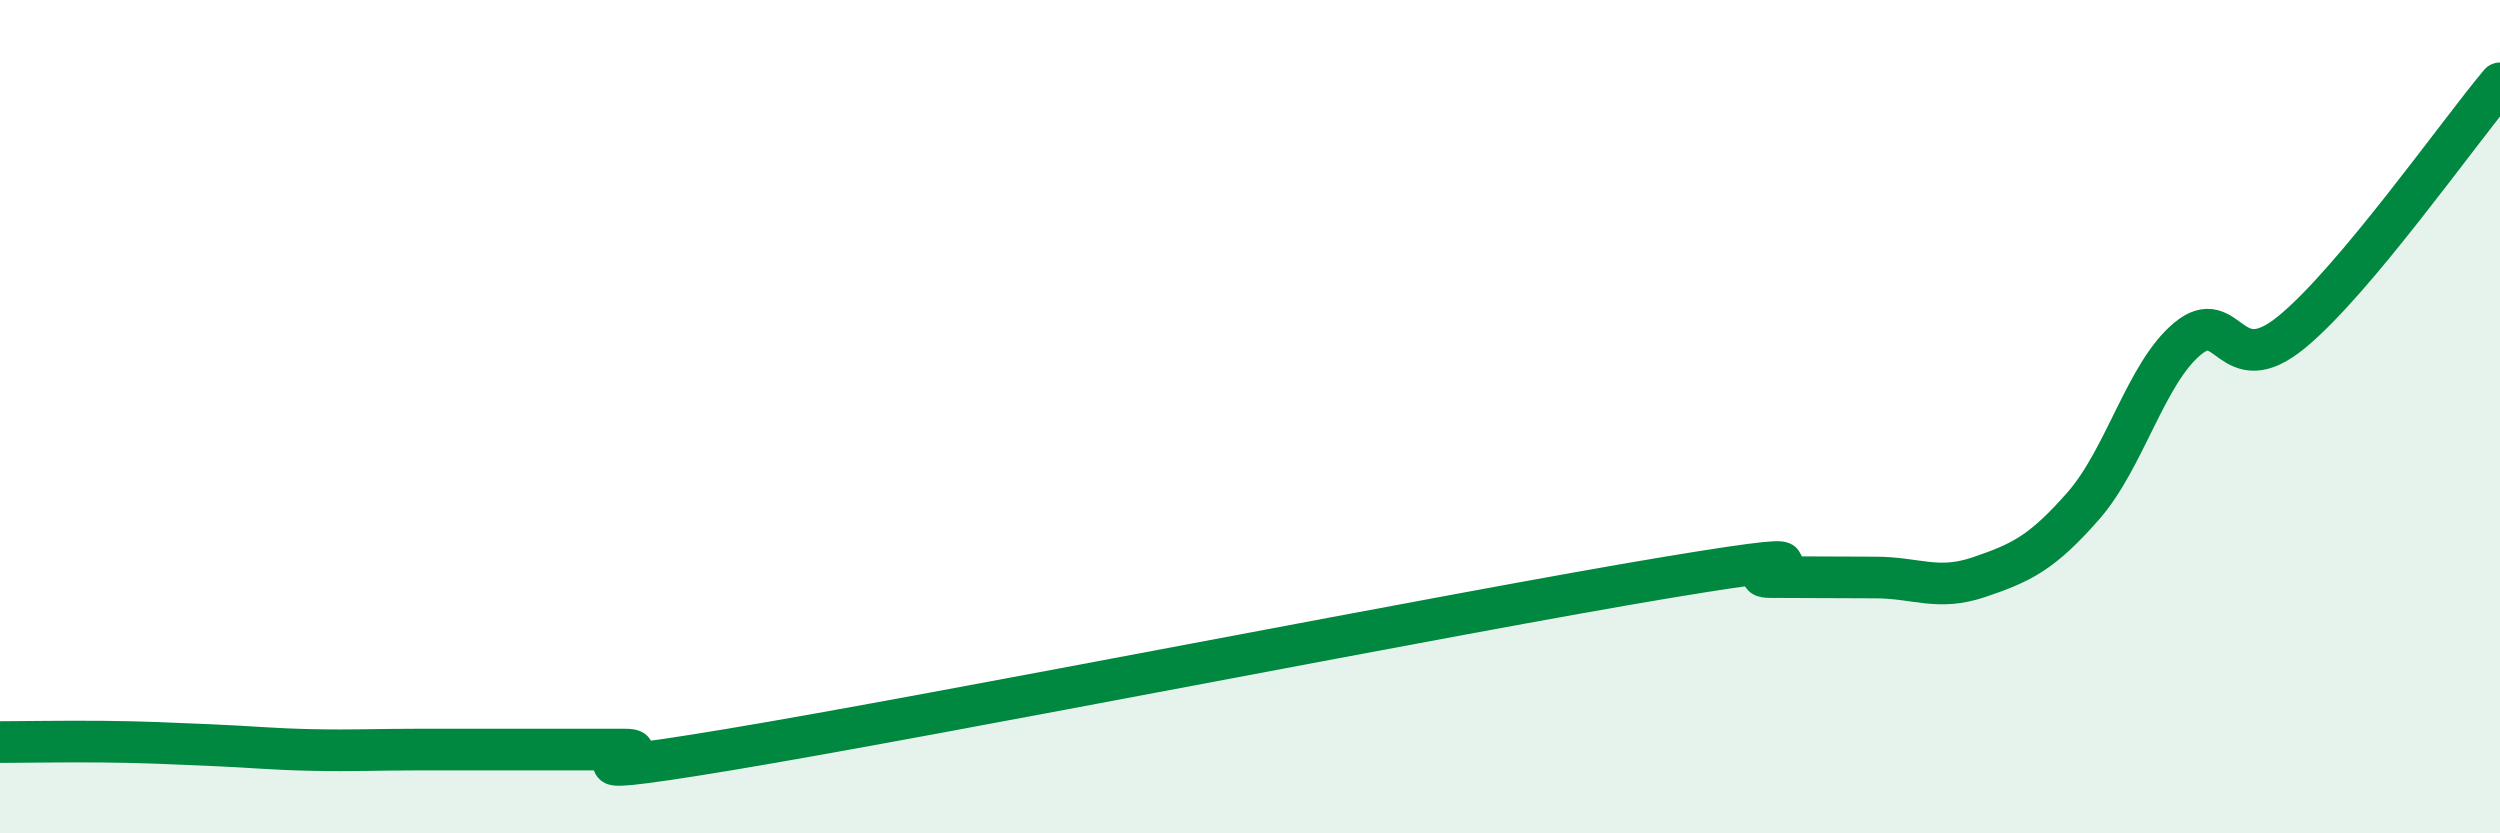 
    <svg width="60" height="20" viewBox="0 0 60 20" xmlns="http://www.w3.org/2000/svg">
      <path
        d="M 0,17.81 C 0.5,17.81 1.5,17.79 2.5,17.8 C 3.5,17.81 4,17.84 5,17.88 C 6,17.92 6.5,17.98 7.5,18 C 8.5,18.02 9,17.99 10,17.99 C 11,17.99 11.5,17.99 12.5,17.99 C 13.5,17.99 14,17.99 15,17.99 C 16,17.99 12.5,18.82 17.5,17.99 C 22.5,17.16 35,14.69 40,13.86 C 45,13.03 41.5,13.85 42.5,13.85 C 43.5,13.85 44,13.86 45,13.86 C 46,13.86 46.5,14.19 47.5,13.85 C 48.5,13.51 49,13.28 50,12.14 C 51,11 51.5,8.96 52.5,8.13 C 53.5,7.3 53.5,9.2 55,7.97 C 56.5,6.74 59,3.19 60,2L60 20L0 20Z"
        fill="#008740"
        opacity="0.1"
        stroke-linecap="round"
        stroke-linejoin="round"
      />
      <path
        d="M 0,17.81 C 0.5,17.81 1.5,17.79 2.5,17.8 C 3.5,17.81 4,17.84 5,17.88 C 6,17.92 6.5,17.98 7.5,18 C 8.5,18.02 9,17.99 10,17.99 C 11,17.99 11.5,17.99 12.5,17.99 C 13.5,17.99 14,17.99 15,17.99 C 16,17.99 12.5,18.82 17.5,17.99 C 22.5,17.16 35,14.69 40,13.86 C 45,13.03 41.5,13.85 42.5,13.85 C 43.5,13.85 44,13.86 45,13.86 C 46,13.86 46.5,14.19 47.5,13.85 C 48.5,13.51 49,13.28 50,12.14 C 51,11 51.5,8.96 52.5,8.13 C 53.5,7.3 53.5,9.2 55,7.97 C 56.5,6.74 59,3.19 60,2"
        stroke="#008740"
        stroke-width="1"
        fill="none"
        stroke-linecap="round"
        stroke-linejoin="round"
      />
    </svg>
  